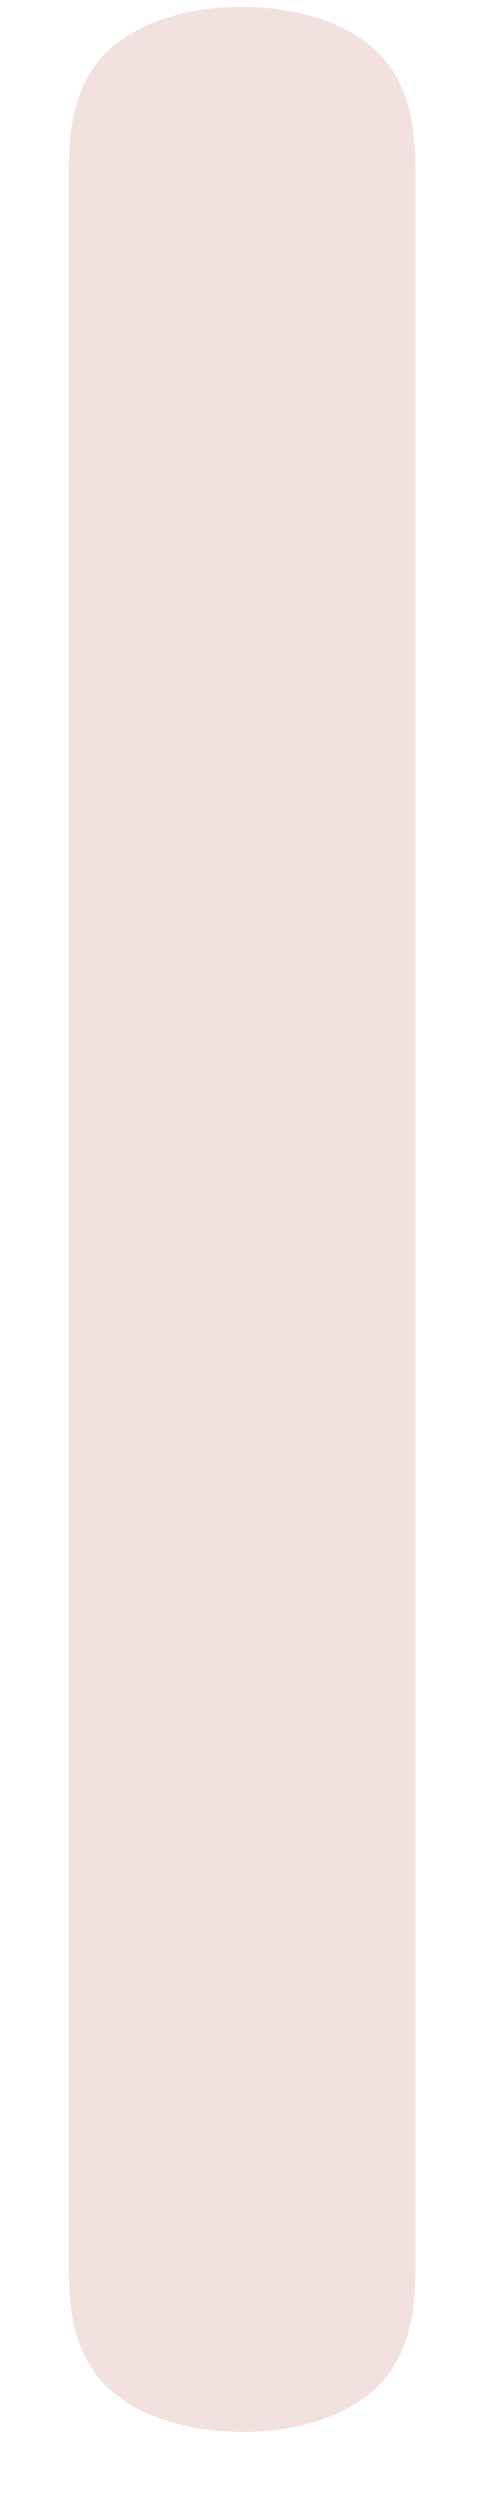 <?xml version="1.0" encoding="UTF-8" standalone="no"?><svg width='5' height='25' viewBox='0 0 5 25' fill='none' xmlns='http://www.w3.org/2000/svg'>
<path d='M4 22.422C4 22.93 4 23.292 3.781 23.618C3.563 23.944 3.057 24.163 2.439 24.163C1.785 24.163 1.28 23.944 1.061 23.618C0.842 23.292 0.842 22.93 0.842 22.422V1.966C0.842 1.457 0.842 1.095 1.061 0.769C1.28 0.444 1.785 0.225 2.403 0.225C3.057 0.225 3.563 0.444 3.781 0.769C4 1.095 4 1.457 4 1.966V22.422Z' fill='#F3E1E0' stroke='#F3E1E0' stroke-width='0.312' stroke-miterlimit='10'/>
</svg>
